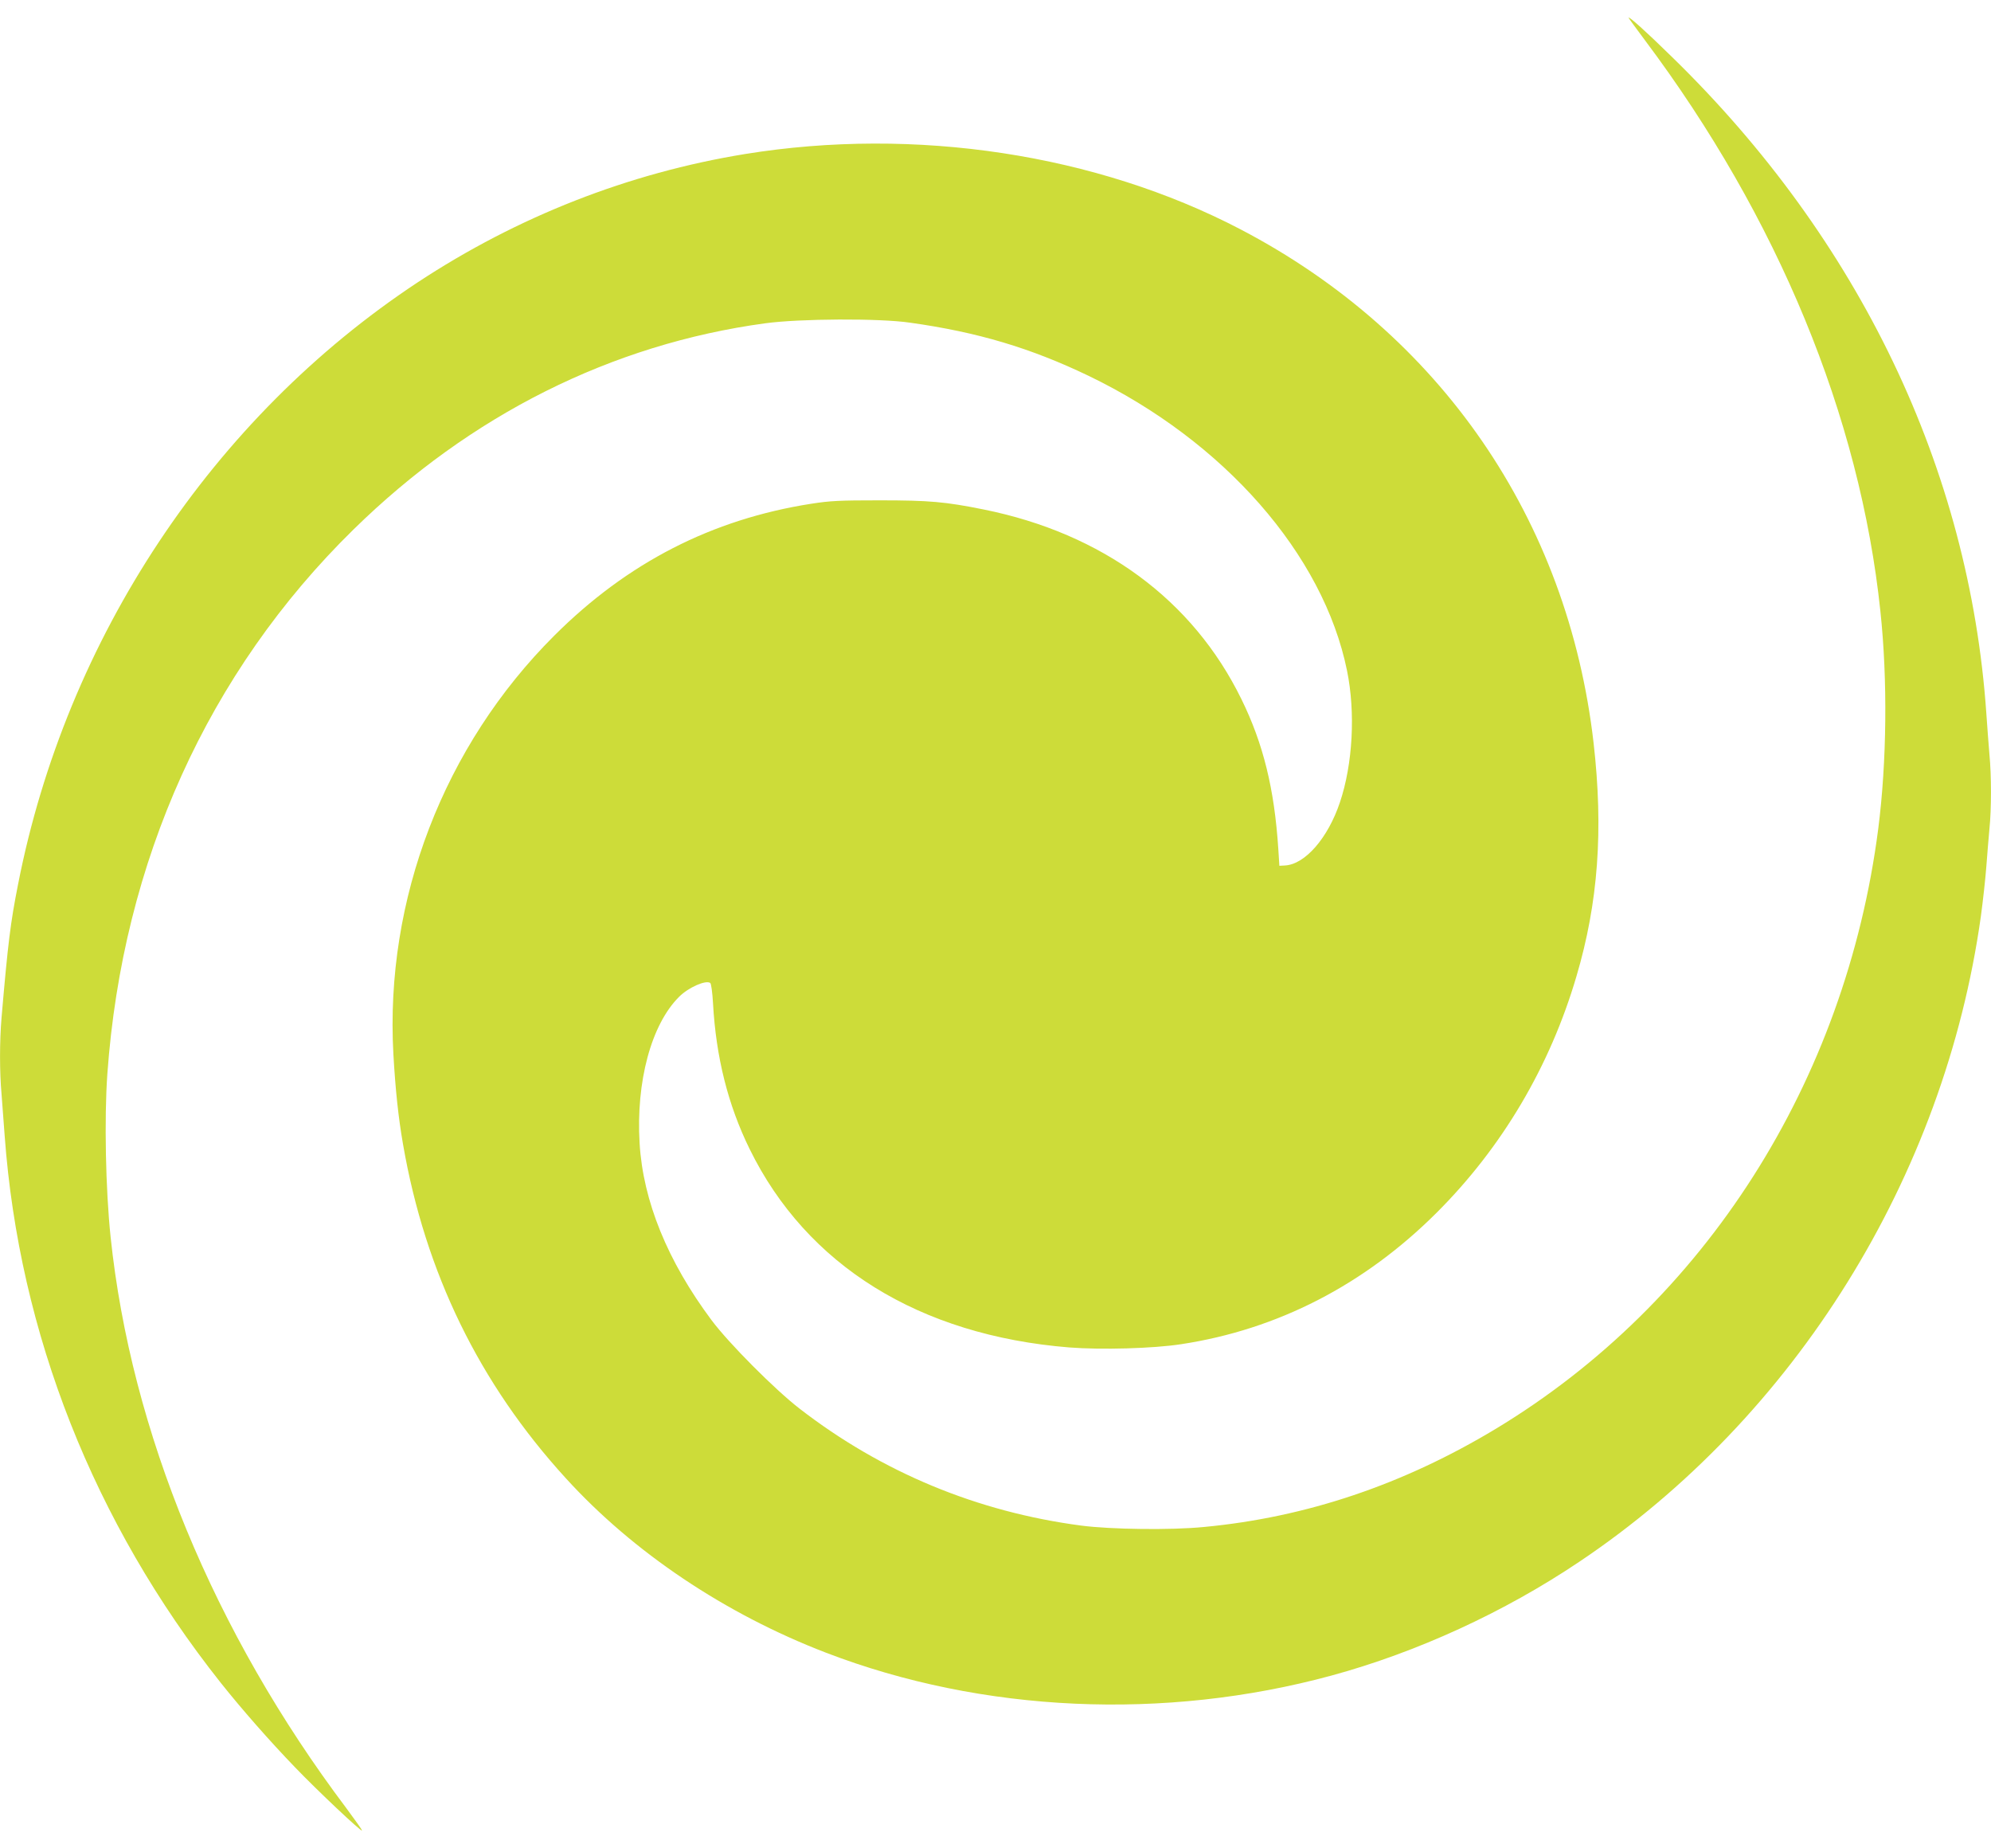 <?xml version="1.0" standalone="no"?>
<!DOCTYPE svg PUBLIC "-//W3C//DTD SVG 20010904//EN"
 "http://www.w3.org/TR/2001/REC-SVG-20010904/DTD/svg10.dtd">
<svg version="1.0" xmlns="http://www.w3.org/2000/svg"
 width="1280pt" height="1188pt" viewBox="0 0 1280 1188"
 preserveAspectRatio="xMidYMid meet">
<g transform="translate(0,1188) scale(0.1,-0.1)"
fill="#cddc39" stroke="none">
<path d="M10470 11766 c0 -2 47 -67 104 -143 855 -1140 1384 -2421 1515 -3673
47 -440 41 -969 -14 -1398 -210 -1626 -1114 -3044 -2457 -3855 -595 -359
-1219 -570 -1878 -632 -212 -21 -597 -16 -789 9 -668 88 -1281 342 -1811 752
-159 123 -454 419 -566 569 -282 378 -440 765 -462 1136 -24 397 75 764 254
942 60 60 171 109 200 89 6 -4 14 -60 18 -132 19 -344 96 -652 235 -935 367
-749 1091 -1198 2055 -1276 206 -16 540 -7 720 21 619 94 1177 381 1642 845
421 420 729 941 899 1520 140 473 174 941 110 1500 -165 1437 -986 2630 -2270
3301 -927 484 -2091 661 -3185 484 -749 -122 -1463 -402 -2105 -825 -1319
-871 -2259 -2286 -2569 -3870 -49 -247 -65 -379 -106 -855 -13 -154 -13 -349
0 -494 5 -61 14 -181 20 -266 93 -1271 573 -2487 1388 -3515 135 -170 316
-376 478 -544 145 -151 424 -414 431 -407 3 2 -43 66 -100 143 -852 1131
-1385 2422 -1516 3673 -32 305 -41 760 -21 1045 98 1370 648 2586 1583 3502
752 737 1660 1191 2647 1325 221 30 732 33 930 4 436 -61 776 -163 1147 -341
871 -419 1511 -1148 1663 -1896 55 -269 37 -601 -46 -847 -77 -229 -223 -397
-352 -405 l-37 -2 -7 110 c-25 383 -96 674 -237 961 -313 639 -893 1065 -1656
1219 -248 50 -350 59 -670 59 -260 0 -318 -3 -440 -22 -639 -100 -1182 -379
-1651 -847 -711 -709 -1090 -1696 -1035 -2690 13 -229 32 -408 62 -580 143
-825 490 -1537 1046 -2146 434 -477 1025 -873 1673 -1122 1005 -386 2176 -439
3250 -147 548 149 1111 407 1594 732 1386 929 2347 2474 2581 4149 13 96 29
239 35 319 6 80 15 189 20 243 13 126 13 343 0 477 -5 58 -14 177 -20 265
-109 1571 -816 3046 -2022 4220 -165 162 -278 263 -278 251z"/>
</g>
</svg>
